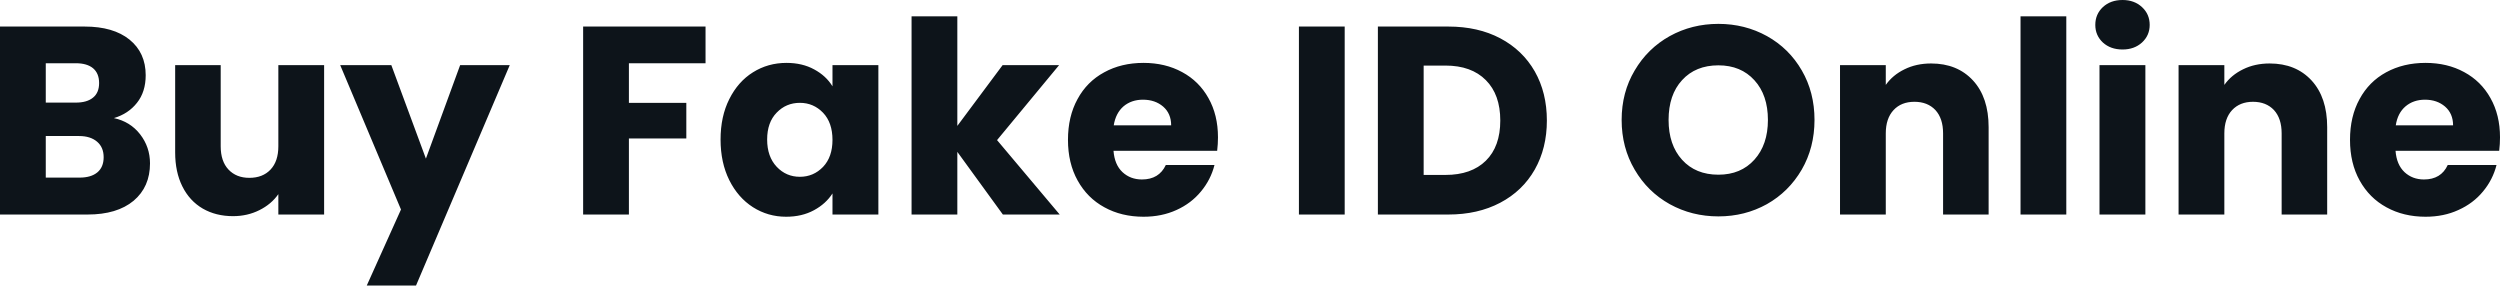 <svg fill="#0d141a" viewBox="0 0 214.659 24.518" height="100%" width="100%" xmlns="http://www.w3.org/2000/svg"><path preserveAspectRatio="none" d="M9.78 10.14Q11.18 10.44 12.03 11.53Q12.88 12.63 12.88 14.03L12.88 14.03Q12.88 16.05 11.47 17.24Q10.05 18.42 7.52 18.42L7.52 18.42L0 18.42L0 2.28L7.27 2.28Q9.73 2.28 11.12 3.40Q12.51 4.53 12.51 6.46L12.51 6.46Q12.51 7.89 11.76 8.83Q11.02 9.77 9.78 10.14L9.78 10.14ZM3.93 5.43L3.93 8.81L6.51 8.81Q7.47 8.81 7.99 8.38Q8.51 7.96 8.51 7.13L8.51 7.13Q8.51 6.30 7.99 5.86Q7.47 5.43 6.51 5.43L6.51 5.43L3.93 5.43ZM6.83 15.25Q7.82 15.25 8.36 14.80Q8.90 14.35 8.90 13.50L8.90 13.50Q8.90 12.65 8.34 12.17Q7.77 11.68 6.79 11.68L6.79 11.68L3.93 11.68L3.93 15.25L6.83 15.25ZM23.90 5.59L27.83 5.59L27.83 18.42L23.90 18.42L23.90 16.67Q23.30 17.53 22.28 18.04Q21.25 18.56 20.01 18.56L20.01 18.56Q18.54 18.56 17.41 17.91Q16.28 17.25 15.66 16.01Q15.04 14.77 15.04 13.09L15.04 13.09L15.04 5.59L18.95 5.59L18.95 12.56Q18.95 13.85 19.62 14.56Q20.29 15.27 21.41 15.27L21.41 15.27Q22.56 15.27 23.23 14.56Q23.90 13.85 23.90 12.56L23.90 12.56L23.90 5.59ZM39.51 5.59L43.77 5.59L35.72 24.52L31.49 24.52L34.43 17.99L29.21 5.59L33.60 5.59L36.57 13.62L39.51 5.59ZM50.07 2.28L60.58 2.28L60.58 5.43L54.00 5.43L54.00 8.83L58.93 8.83L58.93 11.89L54.00 11.89L54.00 18.42L50.07 18.42L50.07 2.28ZM61.87 11.98Q61.87 10.00 62.62 8.51Q63.37 7.01 64.65 6.21Q65.94 5.40 67.53 5.40L67.53 5.40Q68.89 5.40 69.91 5.96Q70.93 6.51 71.48 7.41L71.48 7.41L71.48 5.59L75.42 5.59L75.42 18.42L71.48 18.42L71.48 16.61Q70.91 17.50 69.89 18.05Q68.86 18.61 67.50 18.61L67.50 18.61Q65.94 18.61 64.65 17.79Q63.37 16.97 62.62 15.47Q61.87 13.96 61.87 11.98L61.87 11.98ZM71.48 12.01Q71.48 10.53 70.67 9.68Q69.85 8.83 68.68 8.83L68.68 8.83Q67.50 8.83 66.69 9.67Q65.87 10.51 65.87 11.98L65.87 11.98Q65.87 13.45 66.69 14.32Q67.50 15.18 68.68 15.18L68.68 15.18Q69.85 15.18 70.67 14.33Q71.48 13.48 71.48 12.01L71.48 12.01ZM90.99 18.42L86.11 18.42L82.20 13.04L82.20 18.42L78.27 18.42L78.27 1.40L82.20 1.40L82.20 10.81L86.09 5.59L90.94 5.59L85.61 12.03L90.99 18.42ZM104.58 11.80Q104.58 12.35 104.51 12.95L104.51 12.95L95.61 12.95Q95.70 14.14 96.38 14.78Q97.06 15.41 98.05 15.41L98.05 15.41Q99.52 15.41 100.10 14.17L100.10 14.17L104.28 14.17Q103.96 15.43 103.12 16.44Q102.28 17.46 101.02 18.03Q99.75 18.61 98.19 18.61L98.19 18.61Q96.30 18.61 94.83 17.80Q93.36 17.00 92.53 15.50Q91.70 14.01 91.70 12.01L91.70 12.01Q91.70 10.00 92.52 8.51Q93.33 7.01 94.81 6.21Q96.28 5.40 98.19 5.40L98.19 5.40Q100.05 5.40 101.50 6.19Q102.95 6.97 103.76 8.42Q104.58 9.87 104.58 11.80L104.58 11.80ZM95.63 10.76L100.56 10.76Q100.56 9.75 99.87 9.15Q99.18 8.56 98.14 8.56L98.14 8.56Q97.15 8.56 96.47 9.13Q95.80 9.71 95.63 10.76L95.63 10.76ZM111.53 2.28L115.46 2.28L115.46 18.42L111.53 18.42L111.53 2.28ZM124.36 2.28Q126.91 2.28 128.82 3.29Q130.73 4.30 131.78 6.13Q132.82 7.96 132.82 10.35L132.82 10.35Q132.82 12.72 131.78 14.56Q130.73 16.40 128.81 17.41Q126.89 18.42 124.36 18.42L124.36 18.42L118.31 18.42L118.31 2.28L124.36 2.28ZM124.11 15.02Q126.34 15.02 127.58 13.80Q128.82 12.58 128.82 10.35L128.82 10.35Q128.82 8.12 127.58 6.88Q126.34 5.63 124.11 5.63L124.11 5.63L122.24 5.63L122.24 15.02L124.11 15.02ZM147.55 18.58Q145.27 18.58 143.37 17.53Q141.47 16.47 140.36 14.57Q139.24 12.67 139.24 10.30L139.24 10.30Q139.24 7.93 140.36 6.05Q141.47 4.16 143.37 3.10Q145.27 2.05 147.55 2.05L147.55 2.05Q149.82 2.05 151.72 3.10Q153.62 4.16 154.71 6.05Q155.80 7.93 155.80 10.30L155.80 10.30Q155.80 12.67 154.70 14.57Q153.59 16.47 151.71 17.53Q149.82 18.58 147.55 18.58L147.55 18.58ZM147.55 15.00Q149.48 15.00 150.64 13.71Q151.80 12.42 151.80 10.30L151.80 10.30Q151.80 8.16 150.64 6.89Q149.48 5.61 147.55 5.61L147.55 5.61Q145.59 5.61 144.43 6.88Q143.27 8.14 143.27 10.30L143.27 10.30Q143.27 12.44 144.43 13.72Q145.59 15.00 147.55 15.00L147.55 15.00ZM165.81 5.45Q168.06 5.45 169.41 6.91Q170.75 8.37 170.75 10.92L170.75 10.92L170.75 18.42L166.84 18.42L166.84 11.45Q166.84 10.17 166.18 9.45Q165.51 8.74 164.38 8.74L164.38 8.74Q163.25 8.74 162.59 9.45Q161.92 10.17 161.92 11.45L161.92 11.45L161.92 18.42L157.99 18.42L157.99 5.59L161.92 5.59L161.92 7.29Q162.52 6.44 163.53 5.95Q164.54 5.45 165.81 5.45L165.81 5.45ZM173.49 1.40L177.42 1.40L177.42 18.42L173.49 18.42L173.49 1.40ZM182.25 4.25Q181.22 4.25 180.56 3.65Q179.91 3.04 179.91 2.14L179.91 2.14Q179.91 1.22 180.56 0.61Q181.22 0 182.25 0L182.25 0Q183.26 0 183.92 0.61Q184.58 1.22 184.58 2.14L184.58 2.14Q184.58 3.04 183.92 3.65Q183.26 4.25 182.25 4.25L182.25 4.25ZM180.27 5.59L184.21 5.59L184.21 18.42L180.27 18.42L180.27 5.59ZM194.88 5.45Q197.13 5.45 198.48 6.91Q199.82 8.37 199.82 10.92L199.82 10.92L199.82 18.42L195.91 18.42L195.91 11.45Q195.91 10.17 195.25 9.45Q194.58 8.74 193.45 8.74L193.45 8.74Q192.33 8.74 191.66 9.45Q190.99 10.17 190.99 11.45L190.99 11.45L190.99 18.42L187.06 18.42L187.06 5.59L190.99 5.59L190.99 7.29Q191.59 6.44 192.60 5.95Q193.61 5.45 194.88 5.45L194.88 5.45ZM214.66 11.80Q214.66 12.35 214.59 12.95L214.59 12.95L205.69 12.95Q205.78 14.14 206.46 14.78Q207.14 15.41 208.13 15.41L208.13 15.41Q209.60 15.41 210.17 14.17L210.17 14.17L214.36 14.17Q214.04 15.43 213.20 16.44Q212.36 17.46 211.09 18.03Q209.83 18.61 208.27 18.61L208.27 18.61Q206.38 18.61 204.91 17.80Q203.44 17.00 202.61 15.50Q201.78 14.01 201.78 12.01L201.78 12.01Q201.78 10.00 202.60 8.51Q203.41 7.01 204.88 6.21Q206.36 5.40 208.27 5.40L208.27 5.40Q210.13 5.40 211.58 6.19Q213.03 6.97 213.84 8.42Q214.66 9.87 214.66 11.80L214.66 11.80ZM205.71 10.76L210.63 10.76Q210.63 9.75 209.94 9.15Q209.25 8.56 208.22 8.56L208.22 8.56Q207.23 8.56 206.55 9.13Q205.87 9.71 205.71 10.76L205.71 10.76Z"></path></svg>